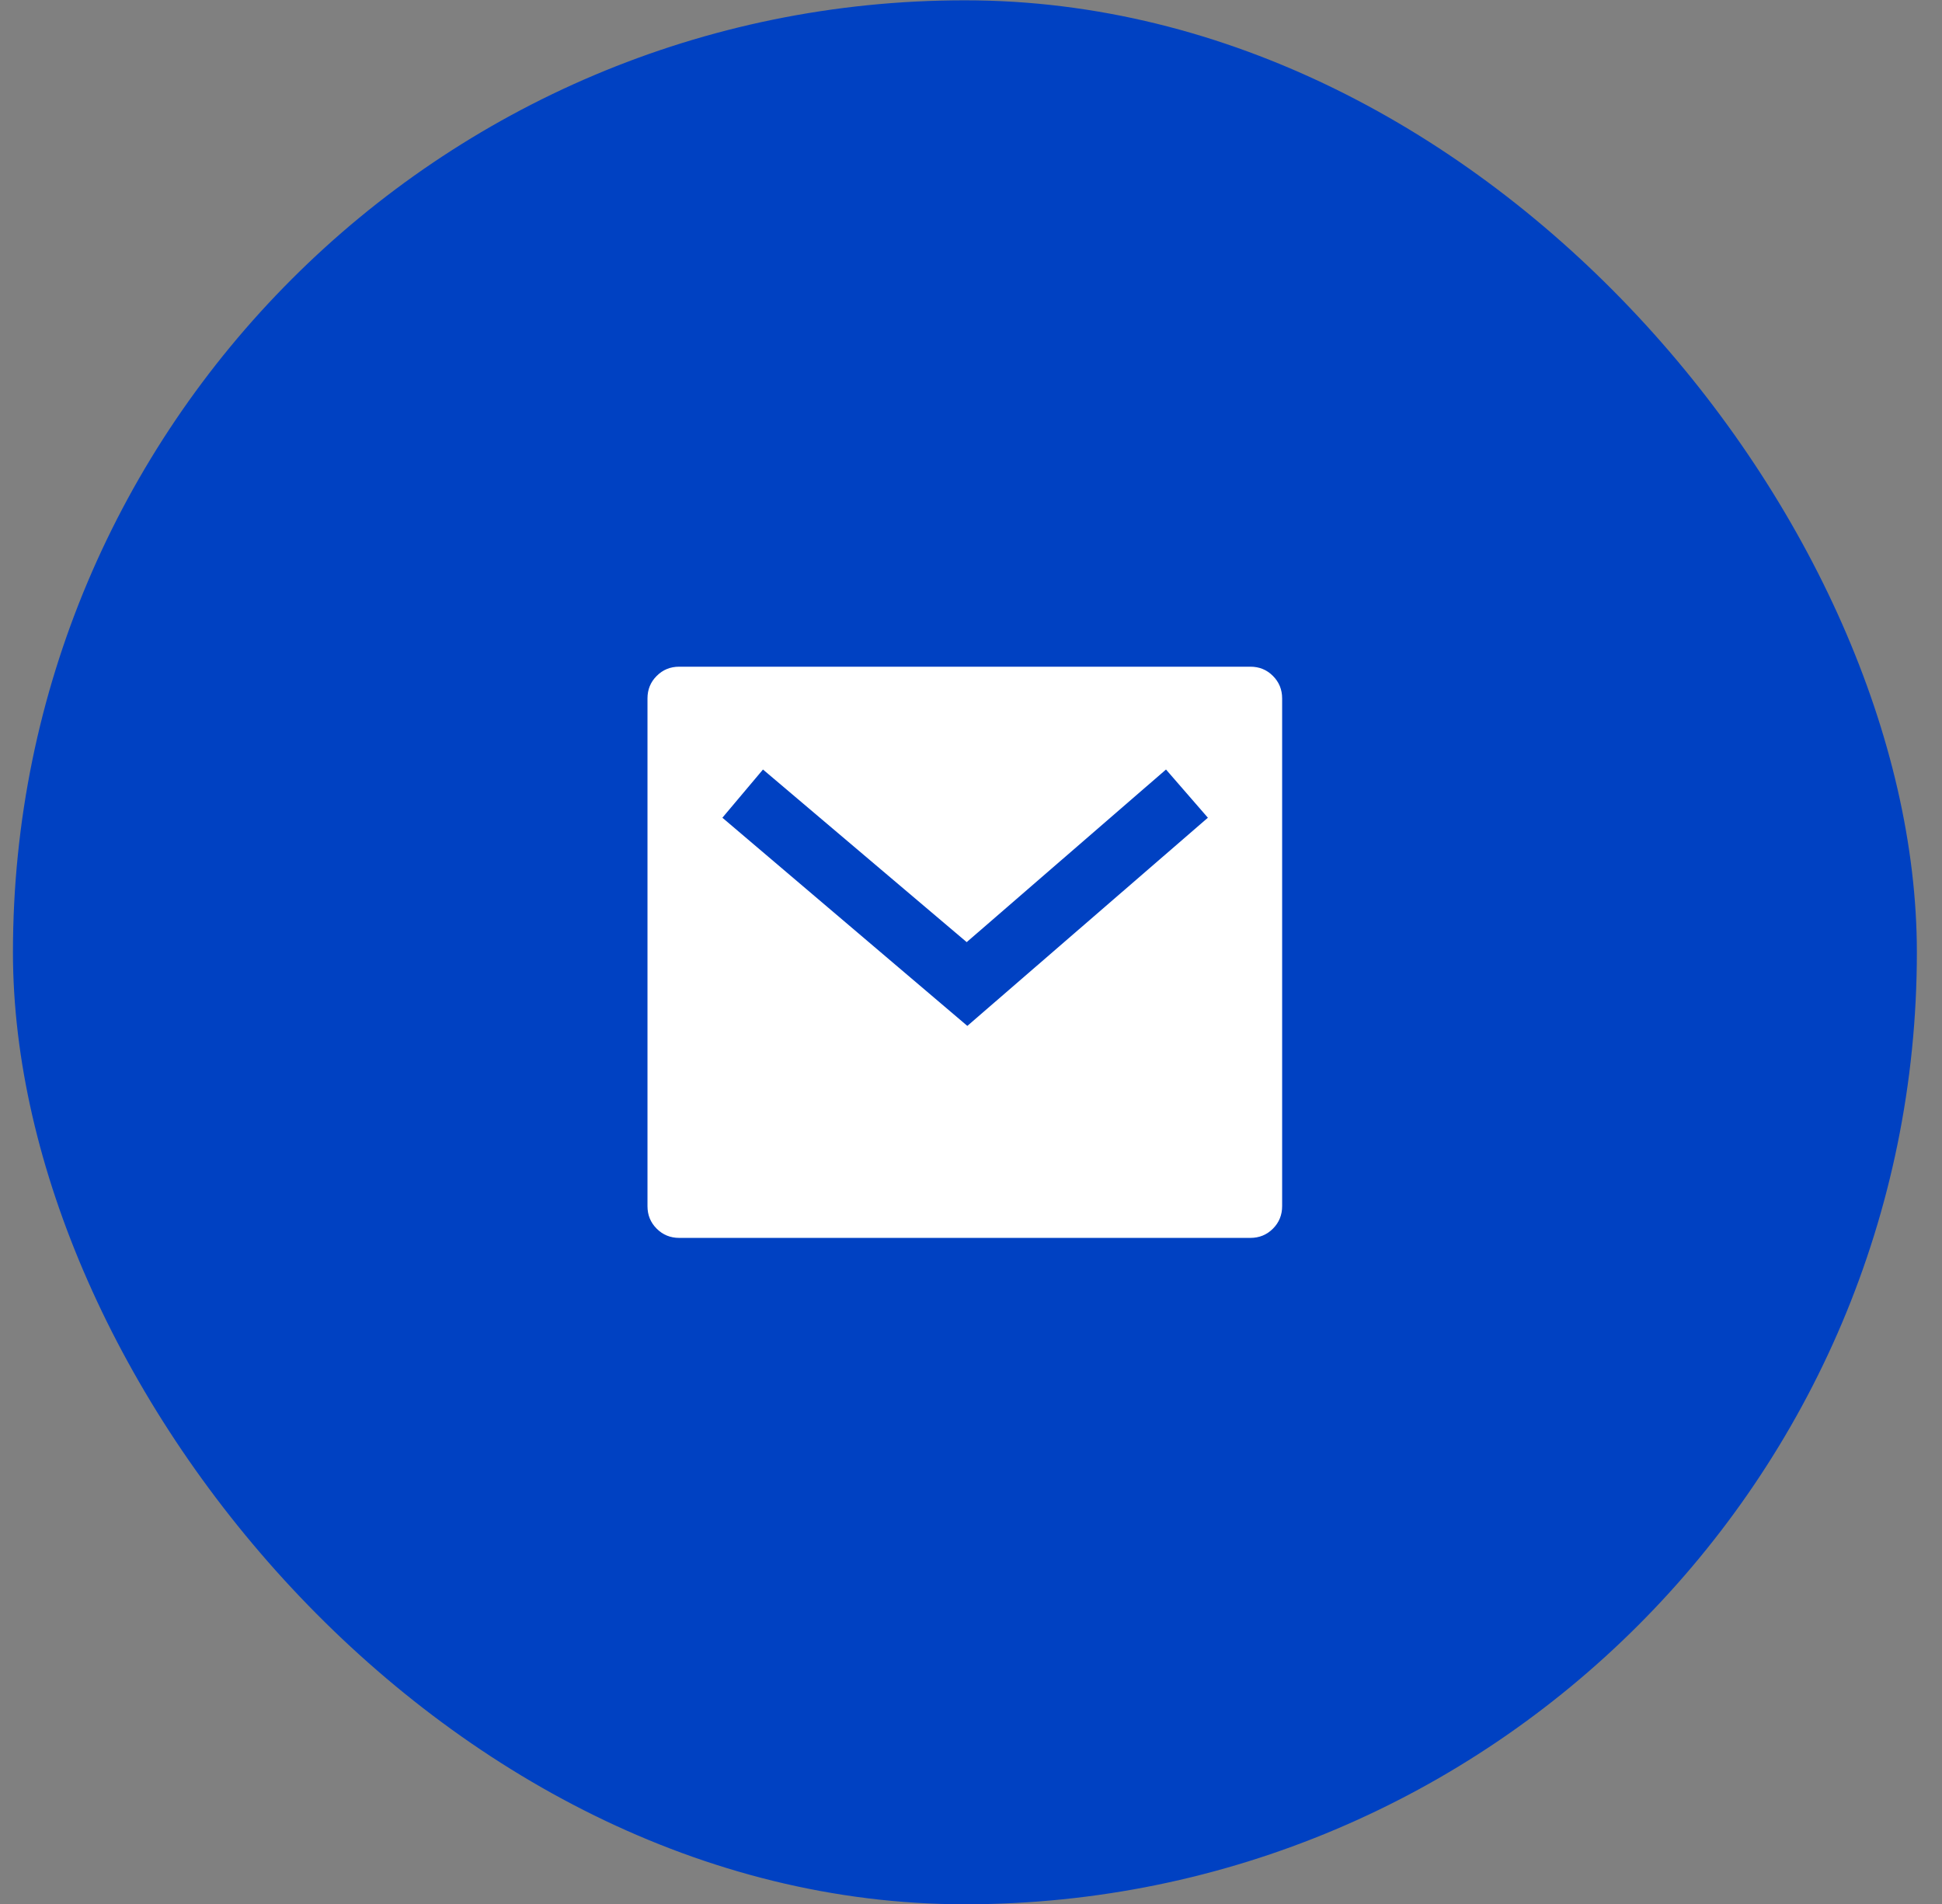 <svg width="51" height="50" viewBox="0 0 51 50" fill="none" xmlns="http://www.w3.org/2000/svg">
<rect x="0" y="0" width="51" height="50" fill="#808080" stroke="none"/>
<rect x="0.34" y="0.008" width="50" height="50" rx="25" fill="#0041C2"/>
<path d="M17.837 17.508H32.837C33.071 17.508 33.268 17.588 33.429 17.75C33.59 17.911 33.671 18.108 33.671 18.341V31.674C33.671 31.908 33.59 32.105 33.429 32.266C33.268 32.427 33.071 32.508 32.837 32.508H17.837C17.604 32.508 17.407 32.427 17.246 32.266C17.084 32.105 17.004 31.908 17.004 31.674V18.341C17.004 18.108 17.084 17.911 17.246 17.75C17.407 17.588 17.604 17.508 17.837 17.508ZM25.387 24.741L20.037 20.208L18.971 21.474L25.404 26.941L31.721 21.474L30.621 20.208L25.387 24.741Z" fill="white"/>
</svg>
